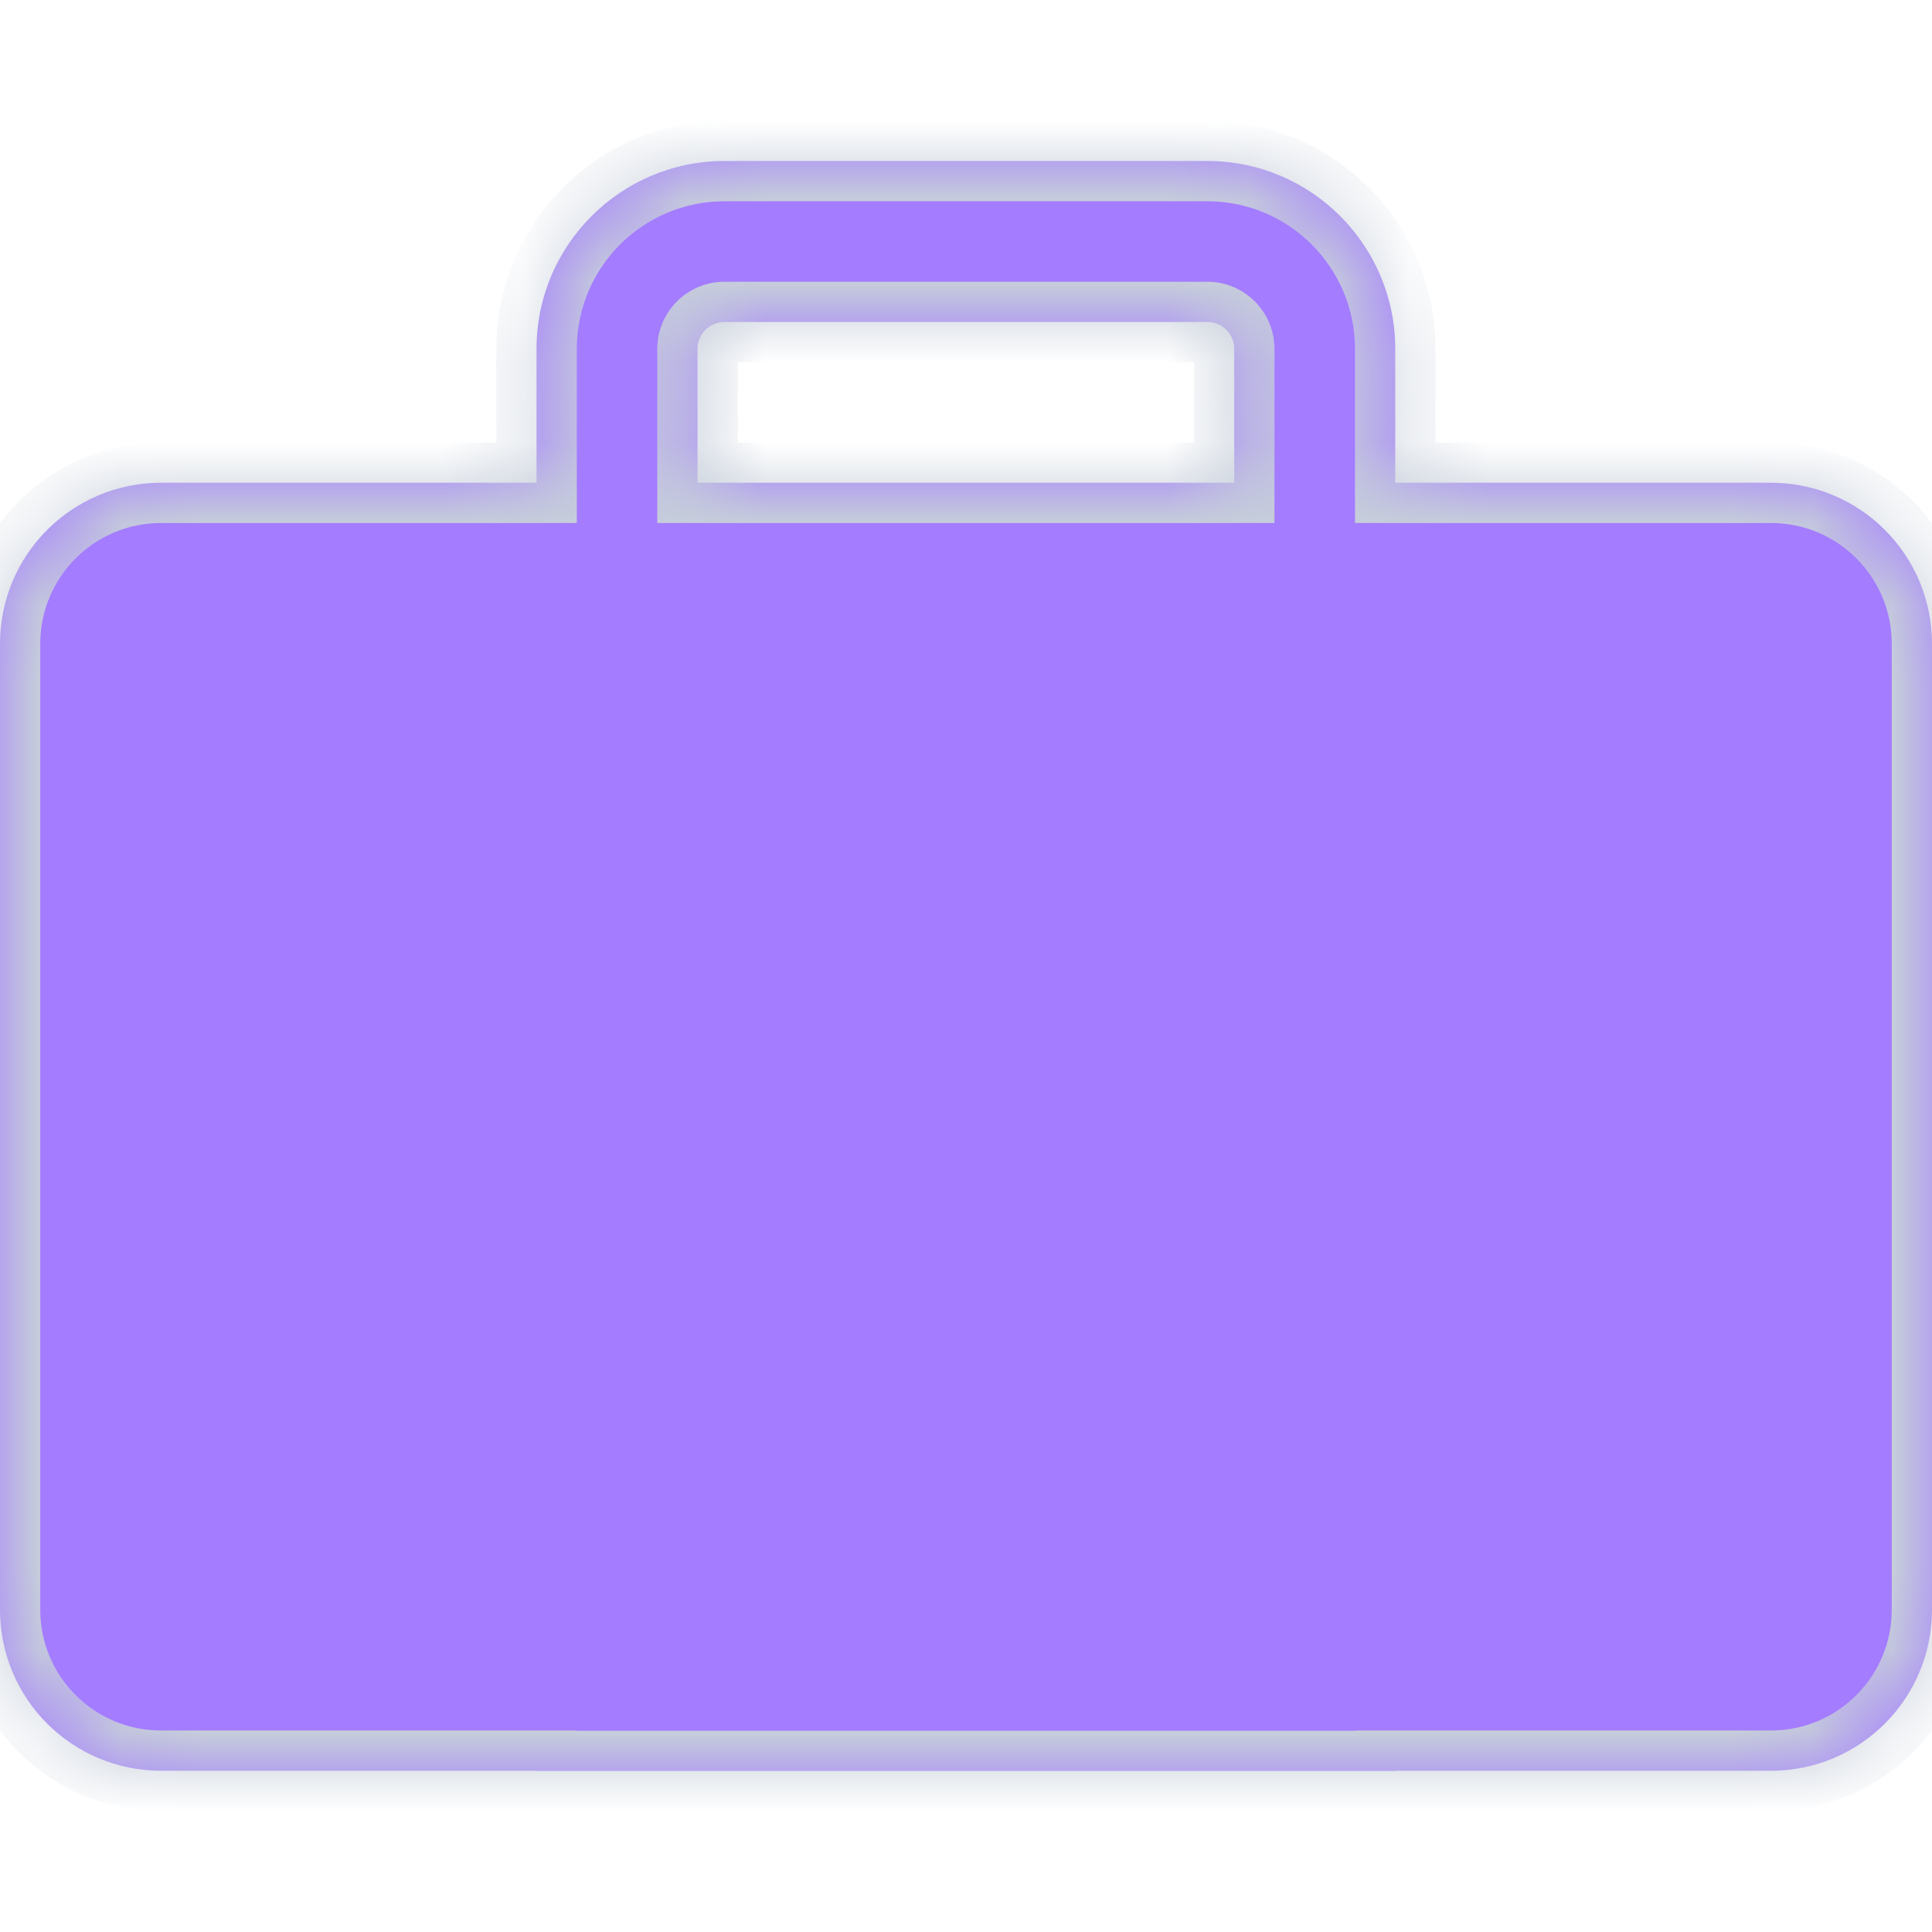 <svg width="24" height="24" viewBox="0 0 24 24" fill="none" xmlns="http://www.w3.org/2000/svg">
<mask id="path-1-inside-1_7741_470" fill="white">
<path fill-rule="evenodd" clip-rule="evenodd" d="M8.665 5.997V4.333C8.665 4.15 8.815 4 8.999 4H14.999C15.182 4 15.332 4.15 15.332 4.333V5.997H8.665ZM6.665 5.997V4.333C6.665 3.046 7.711 2 8.999 2H14.999C16.286 2 17.332 3.046 17.332 4.333V5.997H22C23.105 5.997 24 6.892 24 7.997V19.997C24 21.101 23.105 21.997 22 21.997H17.332V22H6.665V21.997H2C0.895 21.997 0 21.101 0 19.997V7.997C0 6.892 0.895 5.997 2 5.997H6.665Z"/>
</mask>
<path fill-rule="evenodd" clip-rule="evenodd" d="M8.665 5.997V4.333C8.665 4.15 8.815 4 8.999 4H14.999C15.182 4 15.332 4.15 15.332 4.333V5.997H8.665ZM6.665 5.997V4.333C6.665 3.046 7.711 2 8.999 2H14.999C16.286 2 17.332 3.046 17.332 4.333V5.997H22C23.105 5.997 24 6.892 24 7.997V19.997C24 21.101 23.105 21.997 22 21.997H17.332V22H6.665V21.997H2C0.895 21.997 0 21.101 0 19.997V7.997C0 6.892 0.895 5.997 2 5.997H6.665Z" fill="#A47CFF"/>
<path d="M6.415 21.997V22H6.915V21.997H6.415ZM8.665 5.997H8.165V6.497H8.665V5.997ZM15.332 5.997V6.497H15.832V5.997H15.332ZM6.665 5.997V6.497H7.165V5.997H6.665ZM17.332 5.997H16.832V6.497H17.332V5.997ZM17.332 21.997V21.497H16.832V21.997H17.332ZM17.332 22V22.5H17.832V22H17.332ZM6.665 22H6.165V22.5H6.665V22ZM6.665 21.997H7.165V21.497H6.665V21.997ZM8.165 4.333V5.997H9.165V4.333H8.165ZM8.999 3.5C8.539 3.5 8.165 3.874 8.165 4.333H9.165C9.165 4.426 9.091 4.5 8.999 4.5V3.5ZM14.999 3.5H8.999V4.5H14.999V3.5ZM15.832 4.333C15.832 3.874 15.458 3.5 14.999 3.5V4.5C14.906 4.5 14.832 4.426 14.832 4.333H15.832ZM15.832 5.997V4.333H14.832V5.997H15.832ZM8.665 6.497H15.332V5.497H8.665V6.497ZM7.165 5.997V4.333H6.165V5.997H7.165ZM7.165 4.333C7.165 3.322 7.987 2.5 8.999 2.5V1.5C7.435 1.5 6.165 2.77 6.165 4.333H7.165ZM8.999 2.5H14.999V1.5H8.999V2.5ZM14.999 2.5C16.01 2.5 16.832 3.322 16.832 4.333H17.832C17.832 2.77 16.562 1.5 14.999 1.5V2.5ZM16.832 4.333V5.997H17.832V4.333H16.832ZM17.332 6.497H22V5.497H17.332V6.497ZM22 6.497C22.828 6.497 23.5 7.168 23.5 7.997H24.5C24.5 6.616 23.381 5.497 22 5.497V6.497ZM23.5 7.997V19.997H24.5V7.997H23.5ZM23.5 19.997C23.5 20.825 22.828 21.497 22 21.497V22.497C23.381 22.497 24.5 21.377 24.5 19.997H23.5ZM22 21.497H17.332V22.497H22V21.497ZM16.832 21.997V22H17.832V21.997H16.832ZM17.332 21.5H6.665V22.5H17.332V21.5ZM7.165 22V21.997H6.165V22H7.165ZM6.665 21.497H2V22.497H6.665V21.497ZM2 21.497C1.172 21.497 0.5 20.825 0.5 19.997H-0.5C-0.5 21.377 0.619 22.497 2 22.497V21.497ZM0.5 19.997V7.997H-0.5V19.997H0.5ZM0.5 7.997C0.5 7.168 1.172 6.497 2 6.497V5.497C0.619 5.497 -0.5 6.616 -0.5 7.997H0.5ZM2 6.497H6.665V5.497H2V6.497Z" fill="#C6CEDA" mask="url(#path-1-inside-1_7741_470)"/>
</svg>
